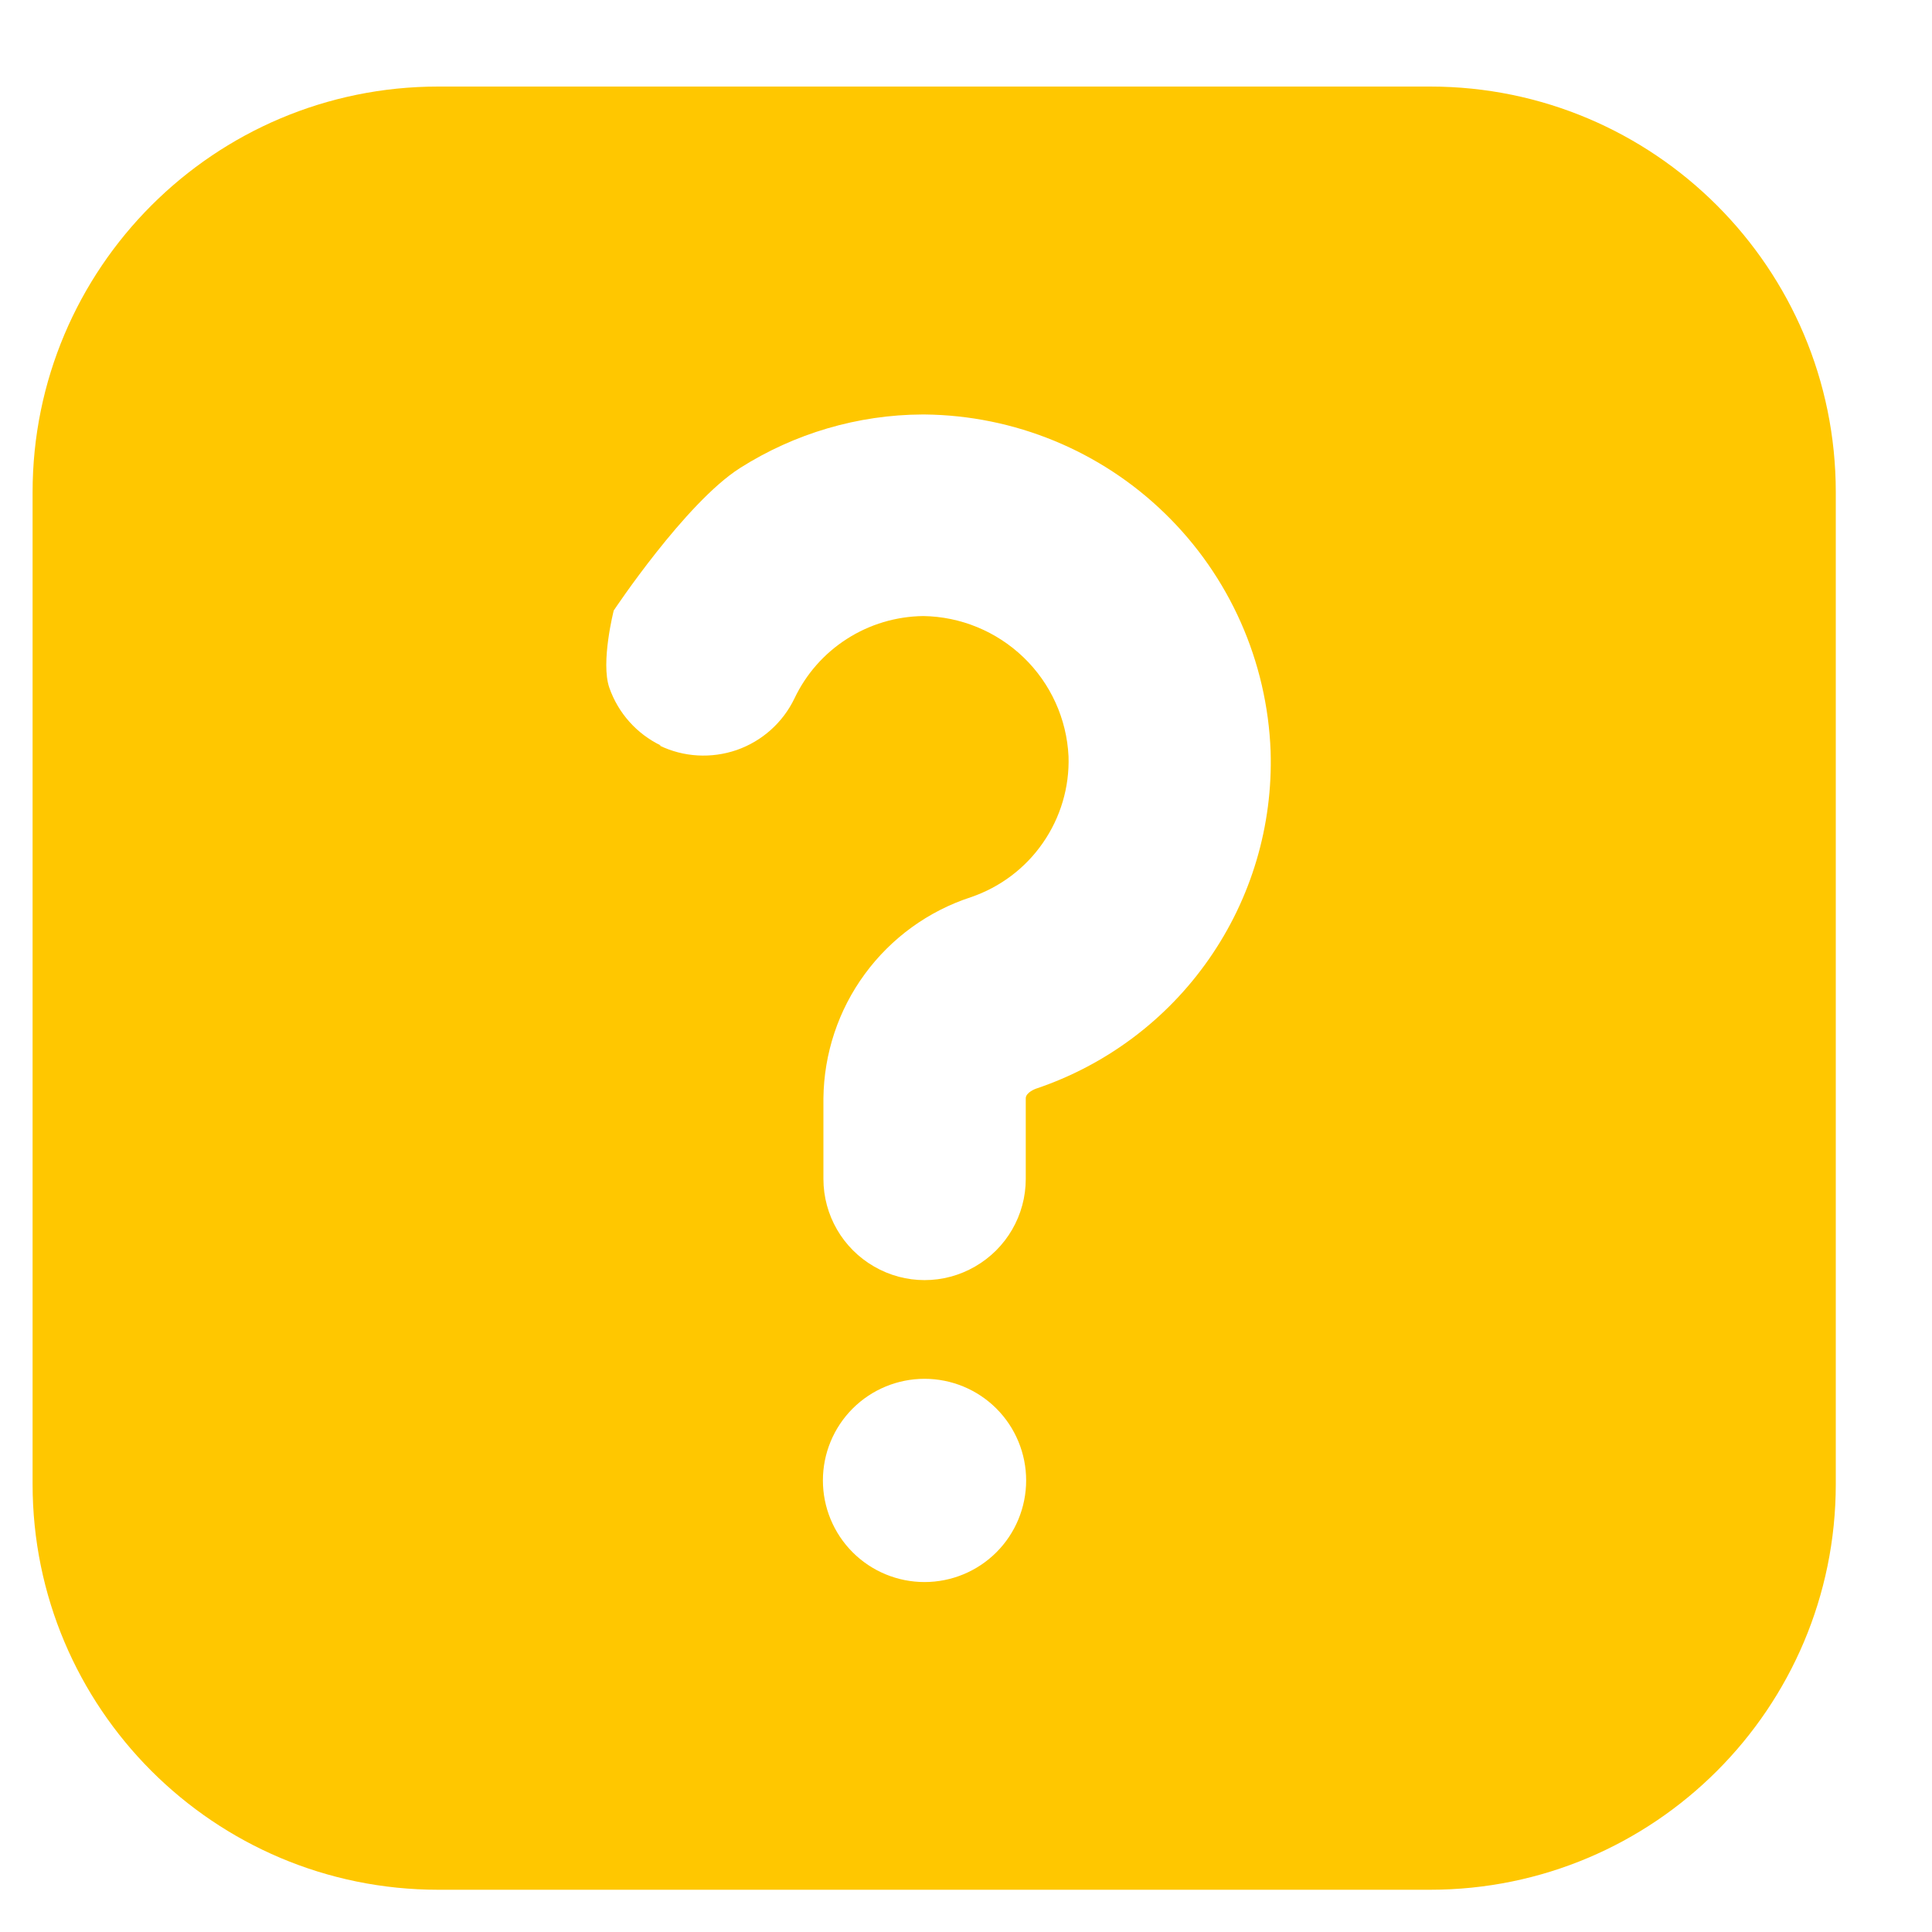 <svg
  width="15"
  height="15"
  viewBox="0 0 15 15"
  fill="none"
  xmlns="http://www.w3.org/2000/svg"
>
  <path
    fill-rule="evenodd"
    clip-rule="evenodd"
    d="M3.403 0.672C1.663 0.672 0.253 2.083 0.253 3.822V11.522C0.253 13.262 1.663 14.672 3.403 14.672H11.103C12.843 14.672 14.253 13.262 14.253 11.522V3.822C14.253 2.083 12.843 0.672 11.103 0.672H3.403ZM7.736 12.052C7.884 11.904 7.967 11.703 7.967 11.494C7.967 11.285 7.884 11.084 7.736 10.936C7.588 10.788 7.387 10.705 7.178 10.705C6.969 10.705 6.768 10.788 6.62 10.936C6.472 11.084 6.389 11.285 6.389 11.494C6.389 11.703 6.472 11.904 6.62 12.052C6.768 12.2 6.969 12.283 7.178 12.283C7.387 12.283 7.588 12.2 7.736 12.052ZM5.72 5.823C5.523 5.891 5.307 5.879 5.12 5.788L5.131 5.788C4.944 5.698 4.8 5.537 4.731 5.34C4.662 5.144 4.765 4.74 4.765 4.74C4.765 4.74 5.321 3.904 5.745 3.634C6.169 3.365 6.66 3.22 7.162 3.218H7.178C7.876 3.225 8.545 3.5 9.045 3.987C9.546 4.474 9.839 5.135 9.865 5.833C9.883 6.408 9.716 6.973 9.387 7.445C9.059 7.917 8.587 8.27 8.042 8.453C8.042 8.453 7.964 8.481 7.964 8.527V9.153C7.964 9.434 7.814 9.693 7.571 9.833C7.328 9.974 7.029 9.974 6.786 9.833C6.543 9.693 6.393 9.434 6.393 9.153V8.527C6.397 8.18 6.509 7.842 6.714 7.563C6.92 7.282 7.207 7.074 7.537 6.966C7.764 6.889 7.961 6.741 8.097 6.544C8.234 6.347 8.304 6.111 8.296 5.872C8.282 5.581 8.157 5.306 7.947 5.104C7.737 4.902 7.458 4.787 7.167 4.783C6.957 4.786 6.752 4.847 6.576 4.96C6.399 5.073 6.258 5.233 6.168 5.423C6.078 5.61 5.917 5.754 5.72 5.823Z"
    fill="#FFC700"
  />
</svg>